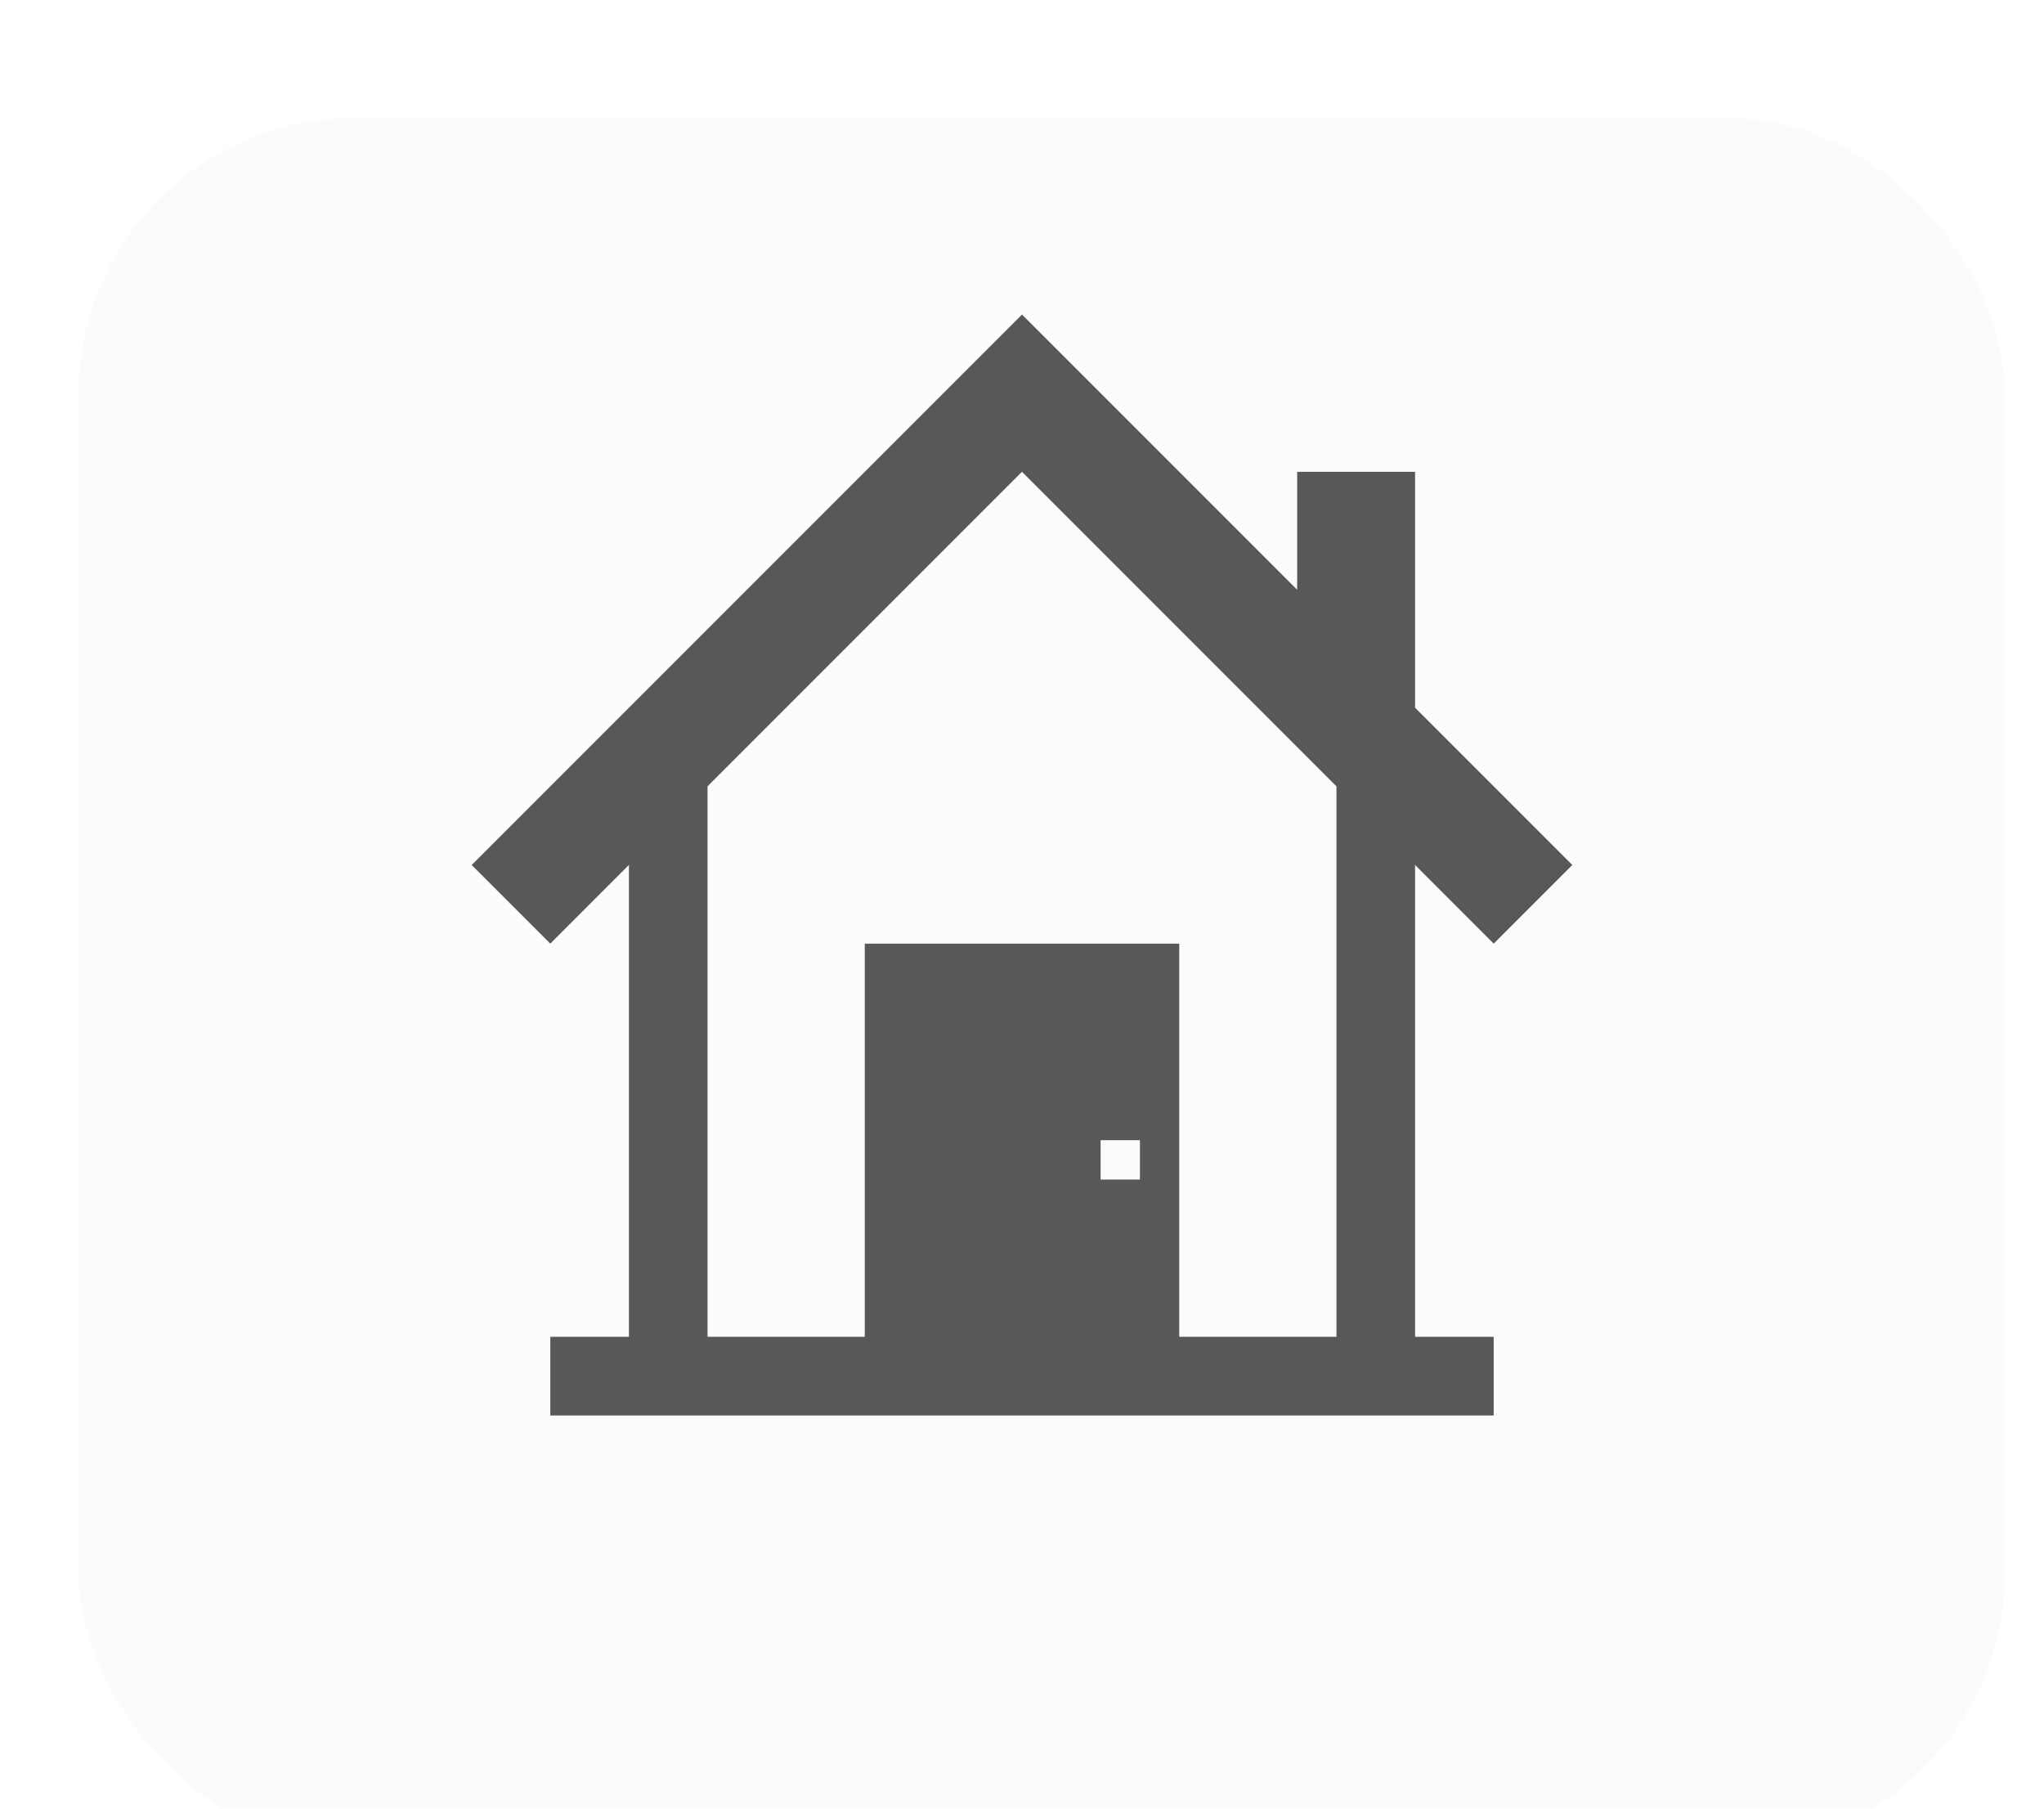 <?xml version="1.0" encoding="UTF-8" standalone="no"?>
<svg width="26px" height="23px" viewBox="0 0 26 23" version="1.1" xmlns="http://www.w3.org/2000/svg" xmlns:xlink="http://www.w3.org/1999/xlink" xmlns:sketch="http://www.bohemiancoding.com/sketch/ns">
    <!-- Generator: Sketch 3.3.2 (12043) - http://www.bohemiancoding.com/sketch -->
    <title>button</title>
    <desc>Created with Sketch.</desc>
    <defs>
        <filter x="-50%" y="-50%" width="200%" height="200%" filterUnits="objectBoundingBox" id="filter-1">
            <feOffset dx="0" dy="0.5" in="SourceAlpha" result="shadowOffsetOuter1"></feOffset>
            <feGaussianBlur stdDeviation="0.25" in="shadowOffsetOuter1" result="shadowBlurOuter1"></feGaussianBlur>
            <feColorMatrix values="0 0 0 0 0   0 0 0 0 0   0 0 0 0 0  0 0 0 0.14 0" in="shadowBlurOuter1" type="matrix" result="shadowMatrixOuter1"></feColorMatrix>
            <feOffset dx="0" dy="1" in="SourceAlpha" result="shadowOffsetInner1"></feOffset>
            <feGaussianBlur stdDeviation="0" in="shadowOffsetInner1" result="shadowBlurInner1"></feGaussianBlur>
            <feComposite in="shadowBlurInner1" in2="SourceAlpha" operator="arithmetic" k2="-1" k3="1" result="shadowInnerInner1"></feComposite>
            <feColorMatrix values="0 0 0 0 1   0 0 0 0 1   0 0 0 0 1  0 0 0 0.7 0" in="shadowInnerInner1" type="matrix" result="shadowMatrixInner1"></feColorMatrix>
            <feMerge>
                <feMergeNode in="shadowMatrixOuter1"></feMergeNode>
                <feMergeNode in="SourceGraphic"></feMergeNode>
                <feMergeNode in="shadowMatrixInner1"></feMergeNode>
            </feMerge>
        </filter>
    </defs>
    <g id="Page-1" stroke="none" stroke-width="1" fill="none" fill-rule="evenodd" sketch:type="MSPage">
        <g id="Enabled" sketch:type="MSLayerGroup" transform="translate(1, 0)">
            <rect id="Button" fill="#FCFBFC" filter="url(#filter-1)" sketch:type="MSShapeGroup" x="0" y="0" width="24.5" height="22" rx="3.5"></rect>
            <path d="M7,11 L7,17 L7,17 L6,17 L6,18 L18,18 L18,17 L17,17 L17,17 L17,11 L18,12 L19,11 L17,9 L17,6 L15.5,6 L15.5,7.5 L12,4 L5,11 L6,12 L7,11 Z M8,10 L8,17 L16,17 L16,10 L12,6 L8,10 Z M10,12 L14,12 L14,17 L10,17 L10,12 Z M13,14.5 L13.5,14.5 L13.5,15 L13,15 L13,14.5 Z" id="Home" fill="#585858" sketch:type="MSShapeGroup"></path>
        </g>
    </g>
</svg>